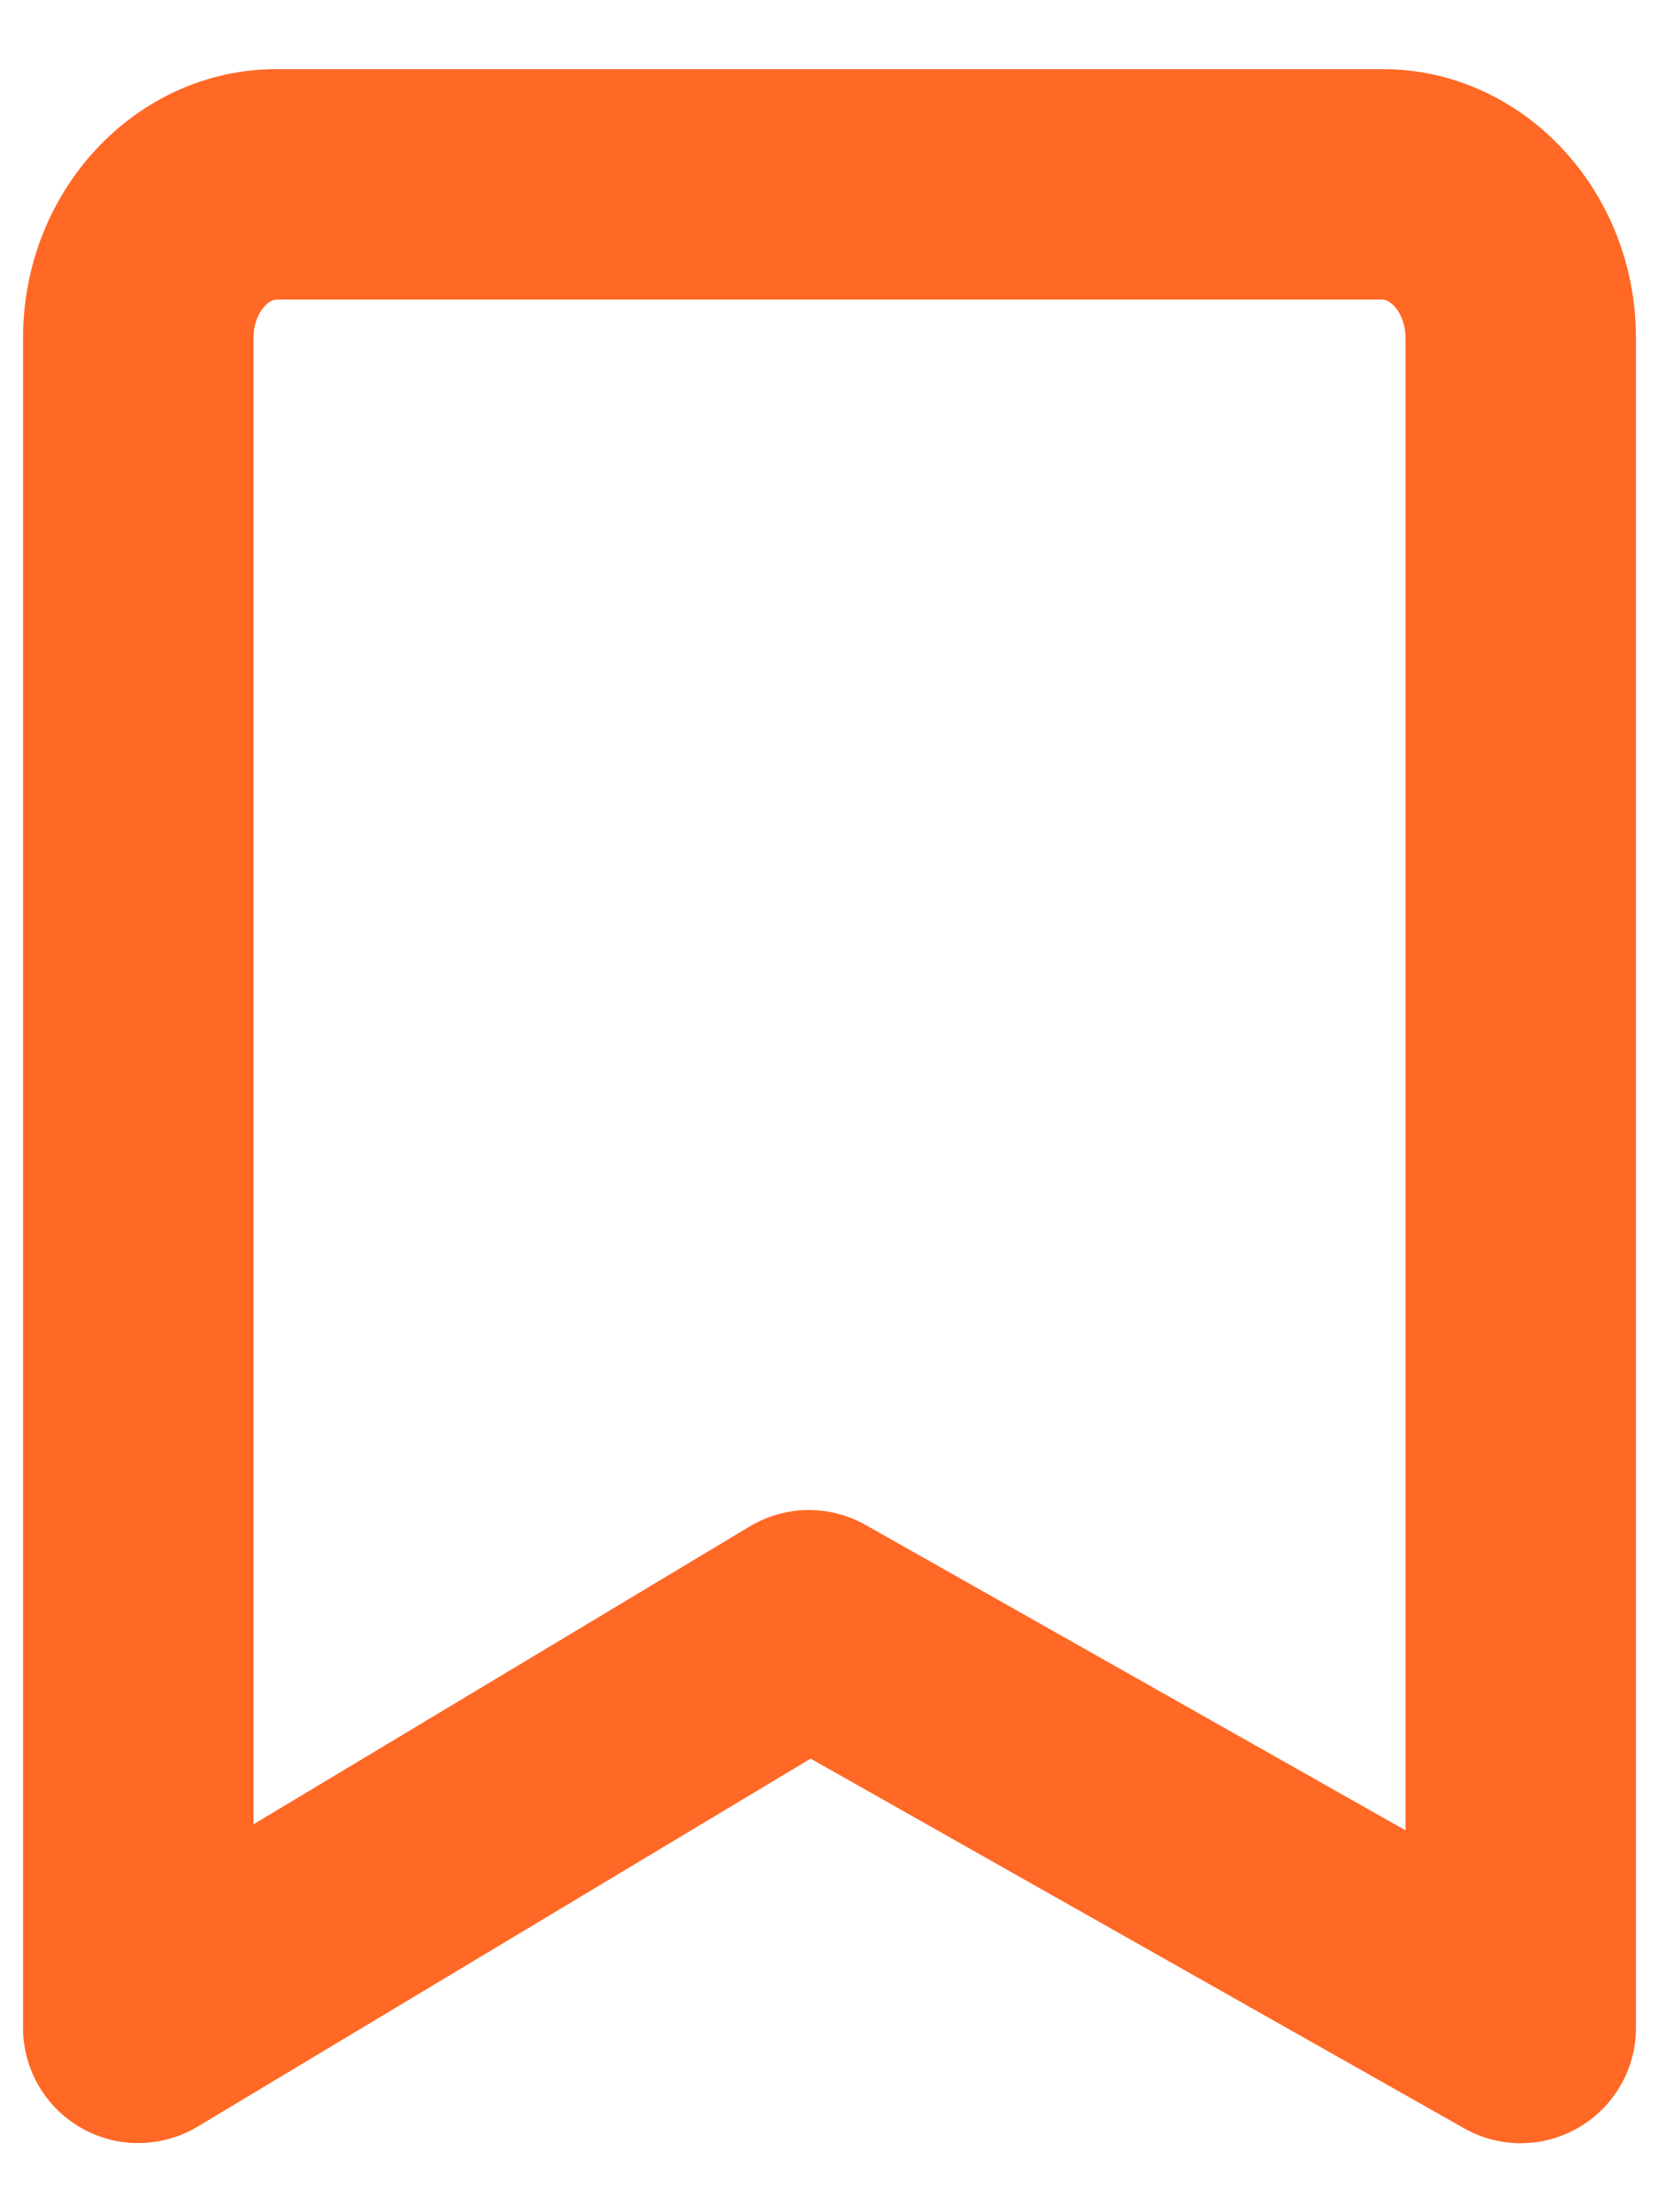 <?xml version="1.0" encoding="UTF-8"?>
<svg width="18px" height="24px" viewBox="0 0 18 24" version="1.1" xmlns="http://www.w3.org/2000/svg" xmlns:xlink="http://www.w3.org/1999/xlink">
    <!-- Generator: Sketch 63.1 (92452) - https://sketch.com -->
    <title>bulb</title>
    <desc>Created with Sketch.</desc>
    <defs>
        <path d="M14.777,19.382 C14.988,19.382 15.2,19.436 15.392,19.544 L21.25,22.857 L21.25,6.667 C21.25,6.416 21.099,6.25 21,6.25 L9,6.25 C8.9,6.25 8.75,6.416 8.75,6.667 L8.75,22.792 L14.133,19.561 C14.332,19.442 14.554,19.382 14.777,19.382 M7.5,26.25 C7.288,26.25 7.075,26.196 6.884,26.087 C6.493,25.866 6.25,25.45 6.25,25 L6.25,6.667 C6.25,5.059 7.484,3.75 9,3.75 L21,3.75 C22.517,3.75 23.75,5.059 23.75,6.667 L23.75,25 C23.75,25.445 23.514,25.856 23.13,26.08 C22.745,26.305 22.273,26.309 21.885,26.089 L14.795,22.079 L8.143,26.072 C7.945,26.19 7.723,26.25 7.5,26.25" id="path-1"></path>
    </defs>
    <g id="Desktop-1440" stroke="none" stroke-width="1" fill="none" fill-rule="evenodd">
        <g id="Navigation---Resources" transform="translate(-256, -166)" fill="#FF6825">
            <g id="Group-2" transform="translate(250, 163)">
                <g id="Icon/bookmark">
                    <mask id="mask-2" fill="white">
                        <use xlink:href="#path-1"></use>
                    </mask>
                    <use id="🎨-Icon-Сolor" xlink:href="#path-1"></use>
                </g>
            </g>
        </g>
    </g>
</svg>